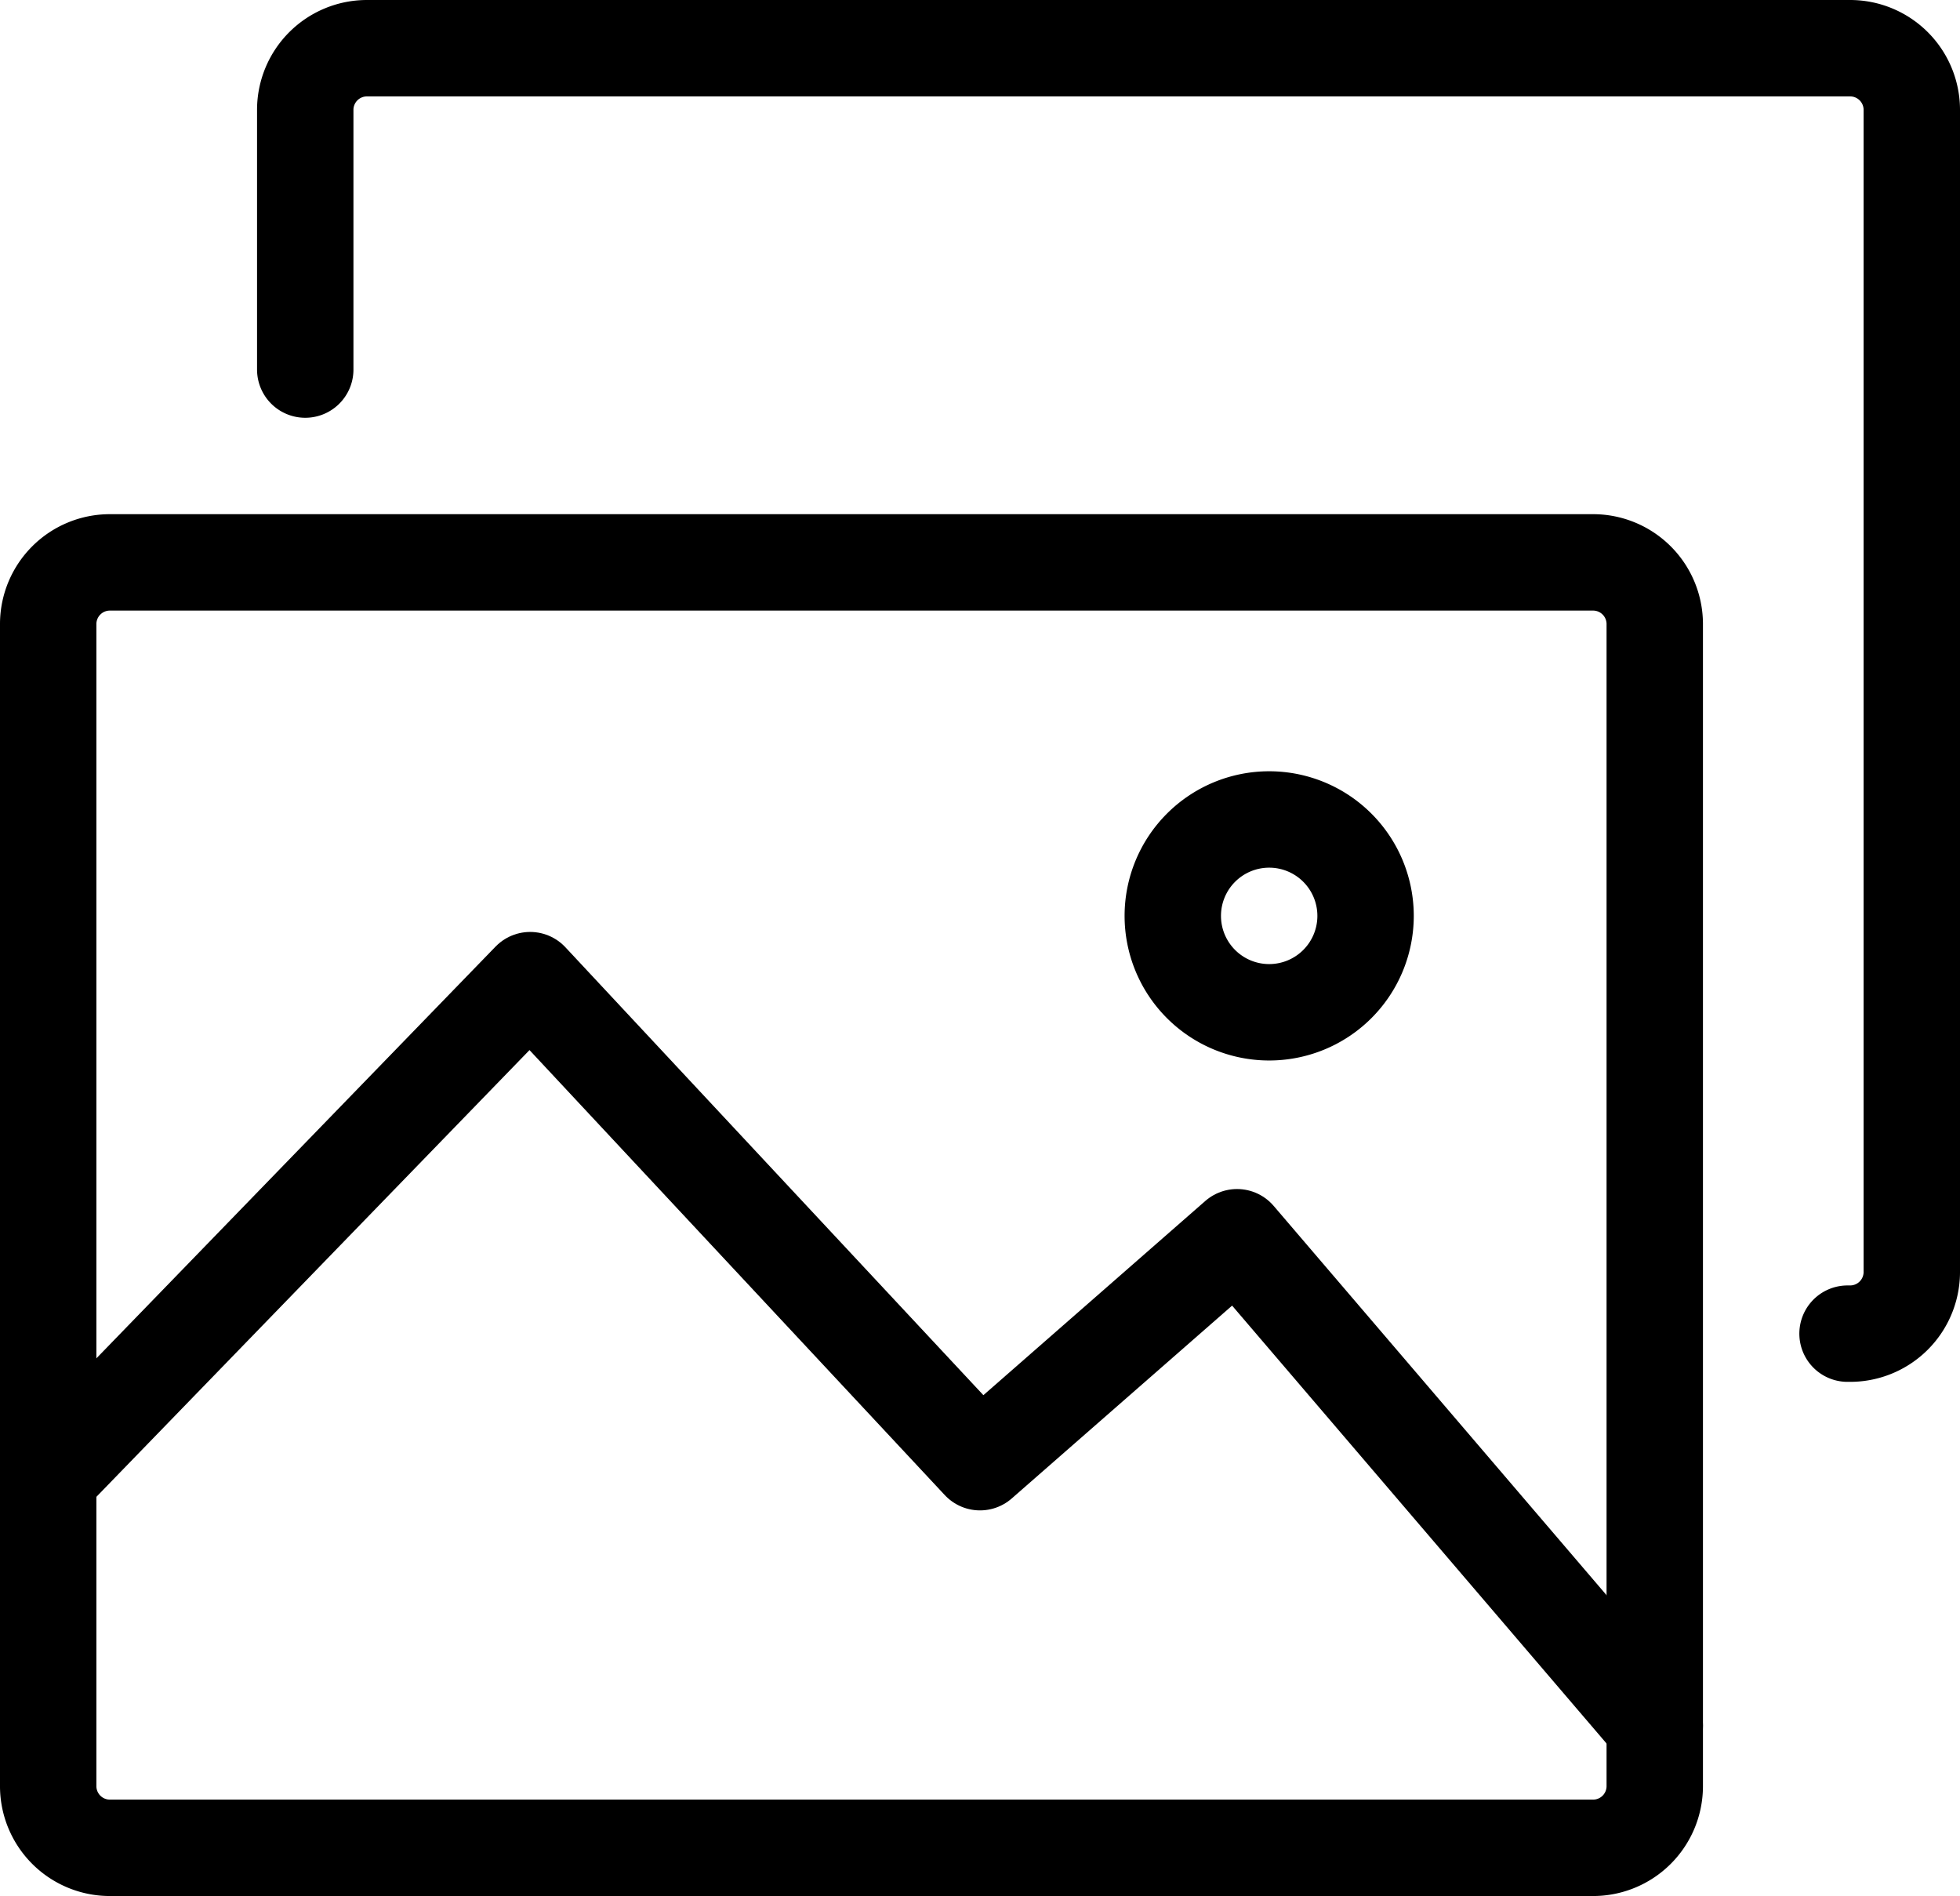 <svg xmlns="http://www.w3.org/2000/svg" viewBox="0 0 61 59"><defs><style>.cls-1,.cls-2{fill:none;stroke:#000;stroke-linecap:round;stroke-width:3px;}.cls-1{stroke-miterlimit:10;}.cls-2{stroke-linejoin:round;}</style></defs><g id="Layer_2" data-name="Layer 2"><g id="Photo_Audio_Video" data-name="Photo / Audio / Video"><path class="cls-1" d="M51.5,55.6a1.92,1.92,0,0,1-1.92,1.9H3.42A1.92,1.92,0,0,1,1.5,55.6V19.4a1.92,1.92,0,0,1,1.92-1.9H49.58a1.92,1.92,0,0,1,1.92,1.9Z"/><path class="cls-1" d="M9.5,11.5V3.4a1.92,1.92,0,0,1,1.92-1.9H57.58A1.92,1.92,0,0,1,59.5,3.4V39.6a1.92,1.92,0,0,1-1.92,1.9H57.5"/><polyline class="cls-2" points="1.5 45.97 16.5 30.5 30.5 45.5 38.5 38.5 51.5 53.7"/><path class="cls-2" d="M42.5,28.5a3,3,0,1,1-3-3A3,3,0,0,1,42.5,28.5Z"/></g></g></svg>